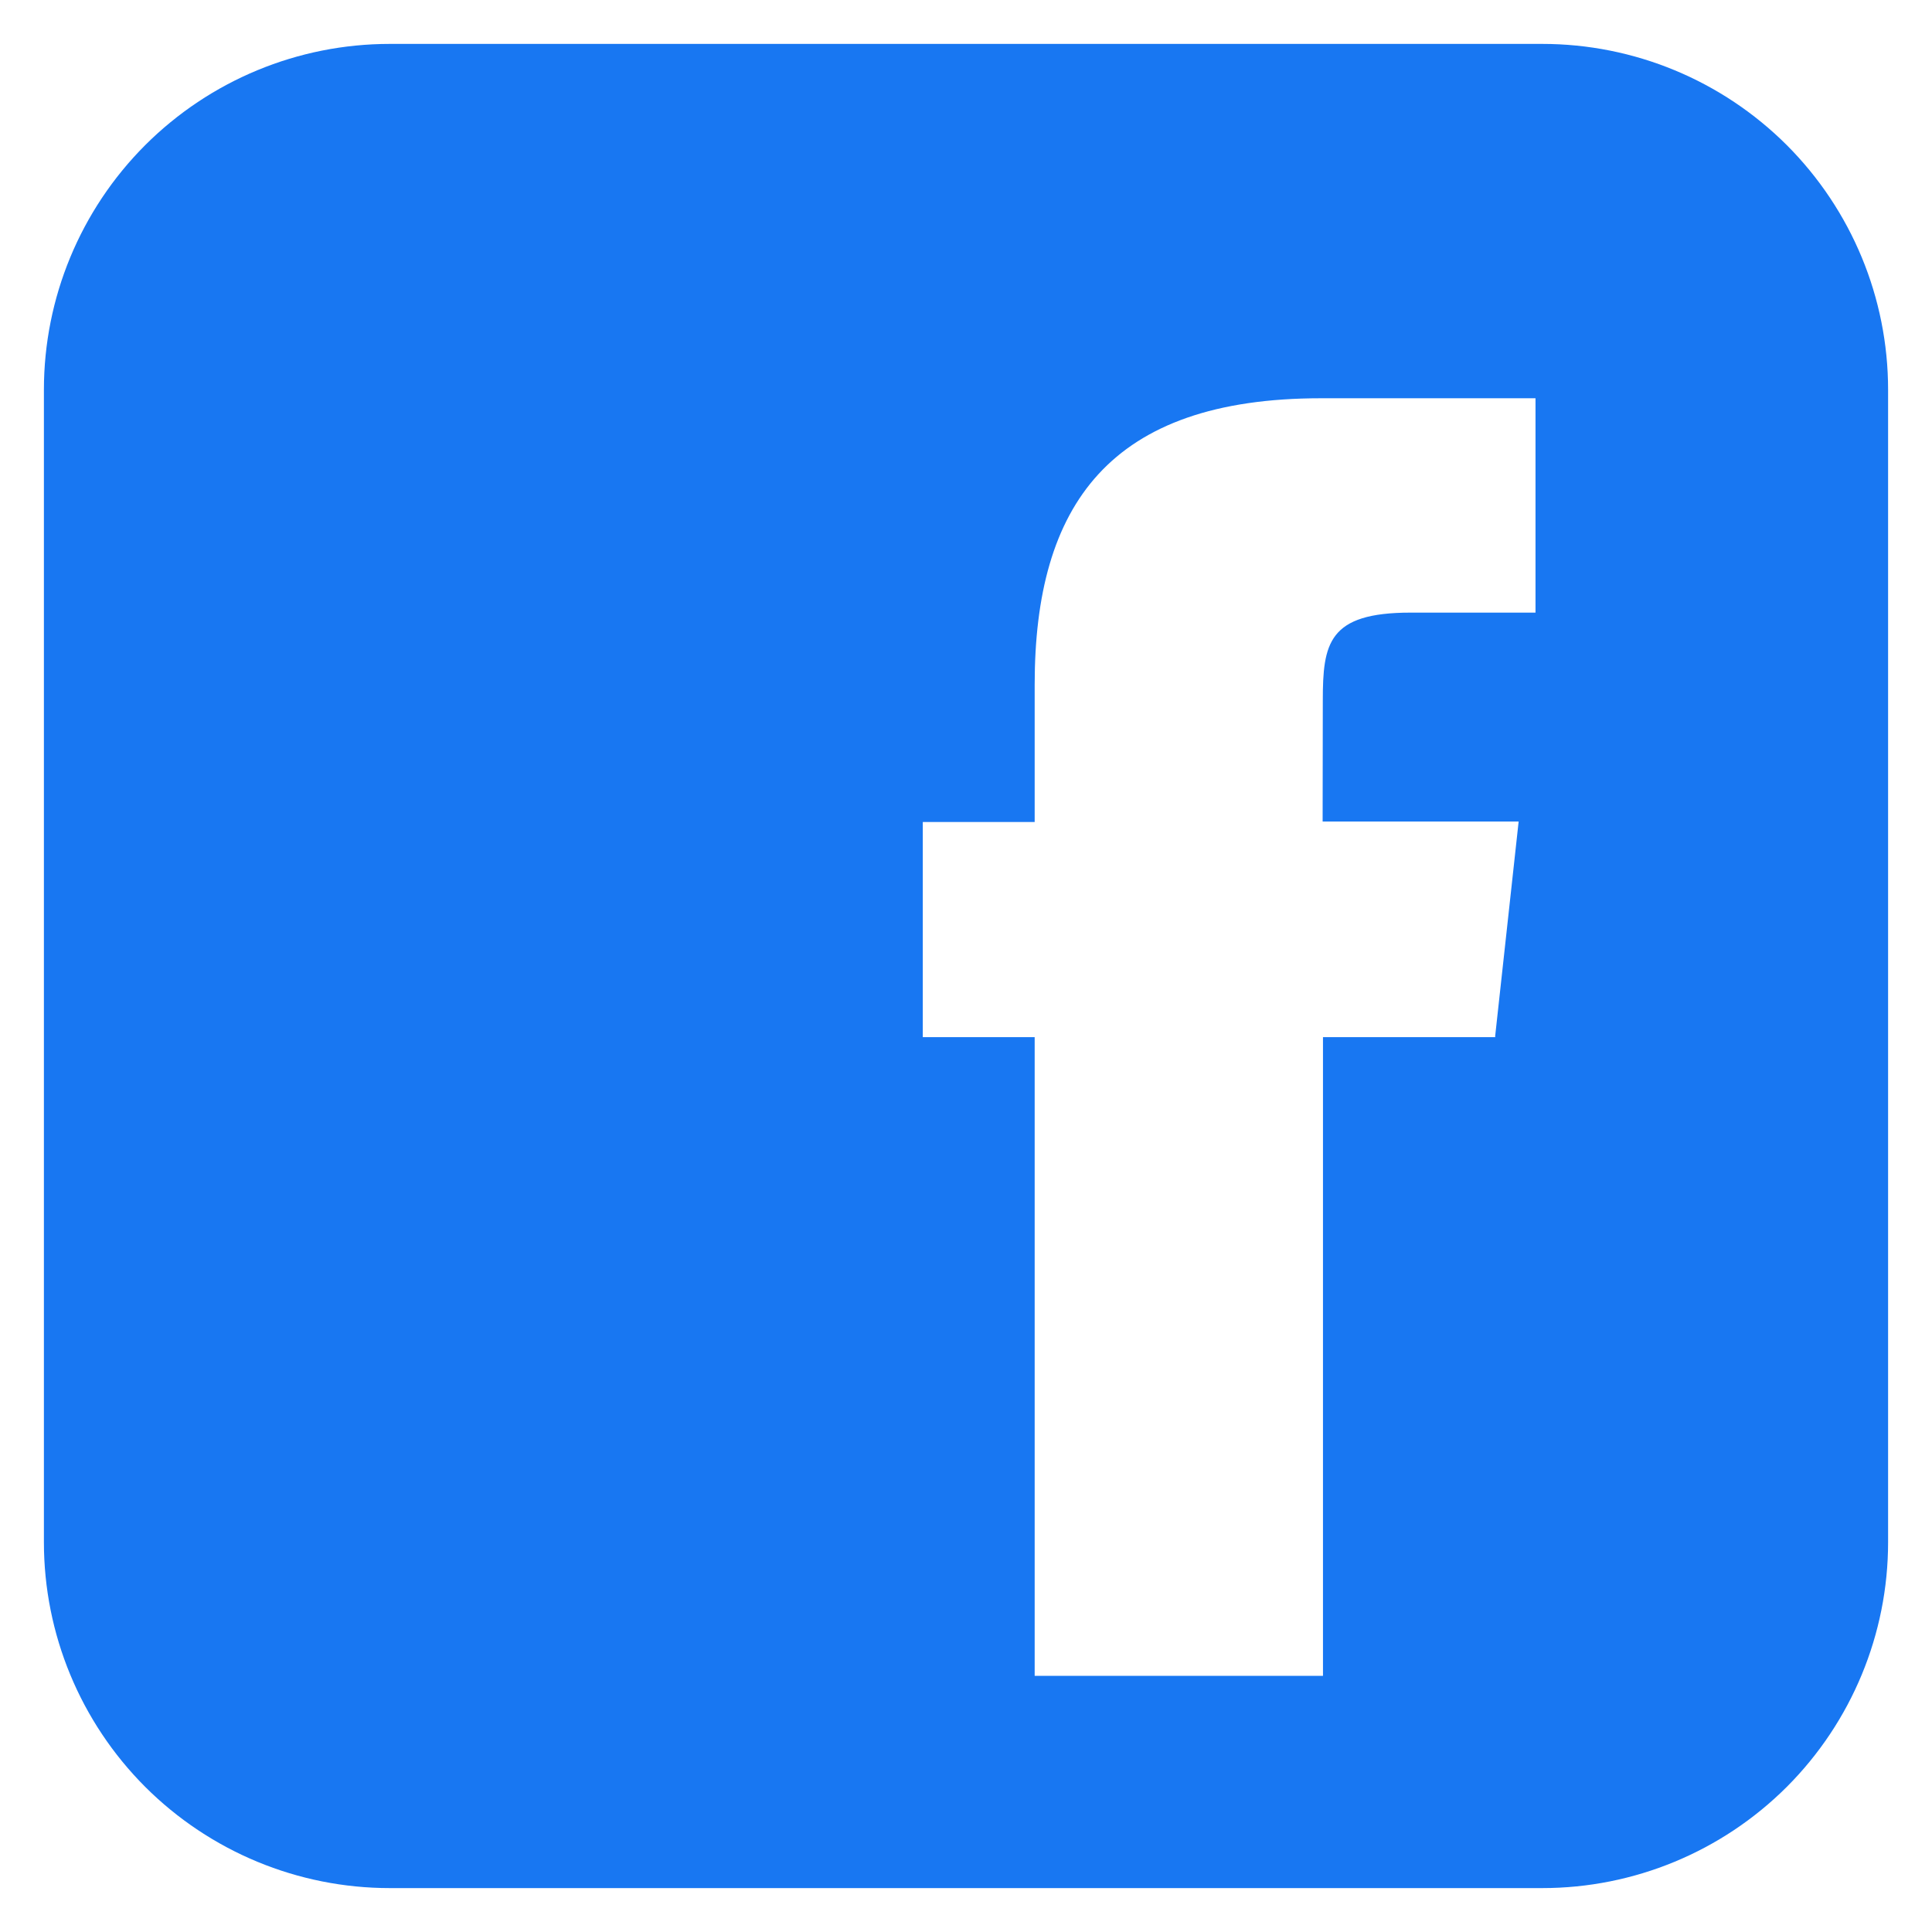 <svg width="22" height="22" viewBox="0 0 22 22" fill="none" xmlns="http://www.w3.org/2000/svg">
<path fill-rule="evenodd" clip-rule="evenodd" d="M17.562 0.5H4.438C3.393 0.5 2.392 0.915 1.653 1.653C0.915 2.392 0.5 3.393 0.5 4.438V17.562C0.5 18.607 0.915 19.608 1.653 20.347C2.392 21.085 3.393 21.5 4.438 21.5H17.562C18.607 21.5 19.608 21.085 20.347 20.347C21.085 19.608 21.5 18.607 21.5 17.562V4.438C21.5 3.393 21.085 2.392 20.347 1.653C19.608 0.915 18.607 0.5 17.562 0.5ZM17.029 11.81H15.065V19.083H11.782V11.81H10.508V9.36H11.782V7.796C11.782 5.751 12.633 4.535 15.043 4.535H17.485V6.976H16.063C15.124 6.976 15.063 7.326 15.063 7.979L15.061 9.355H17.293L17.025 11.805L17.029 11.81Z" fill="#1877F2"/>
</svg>
